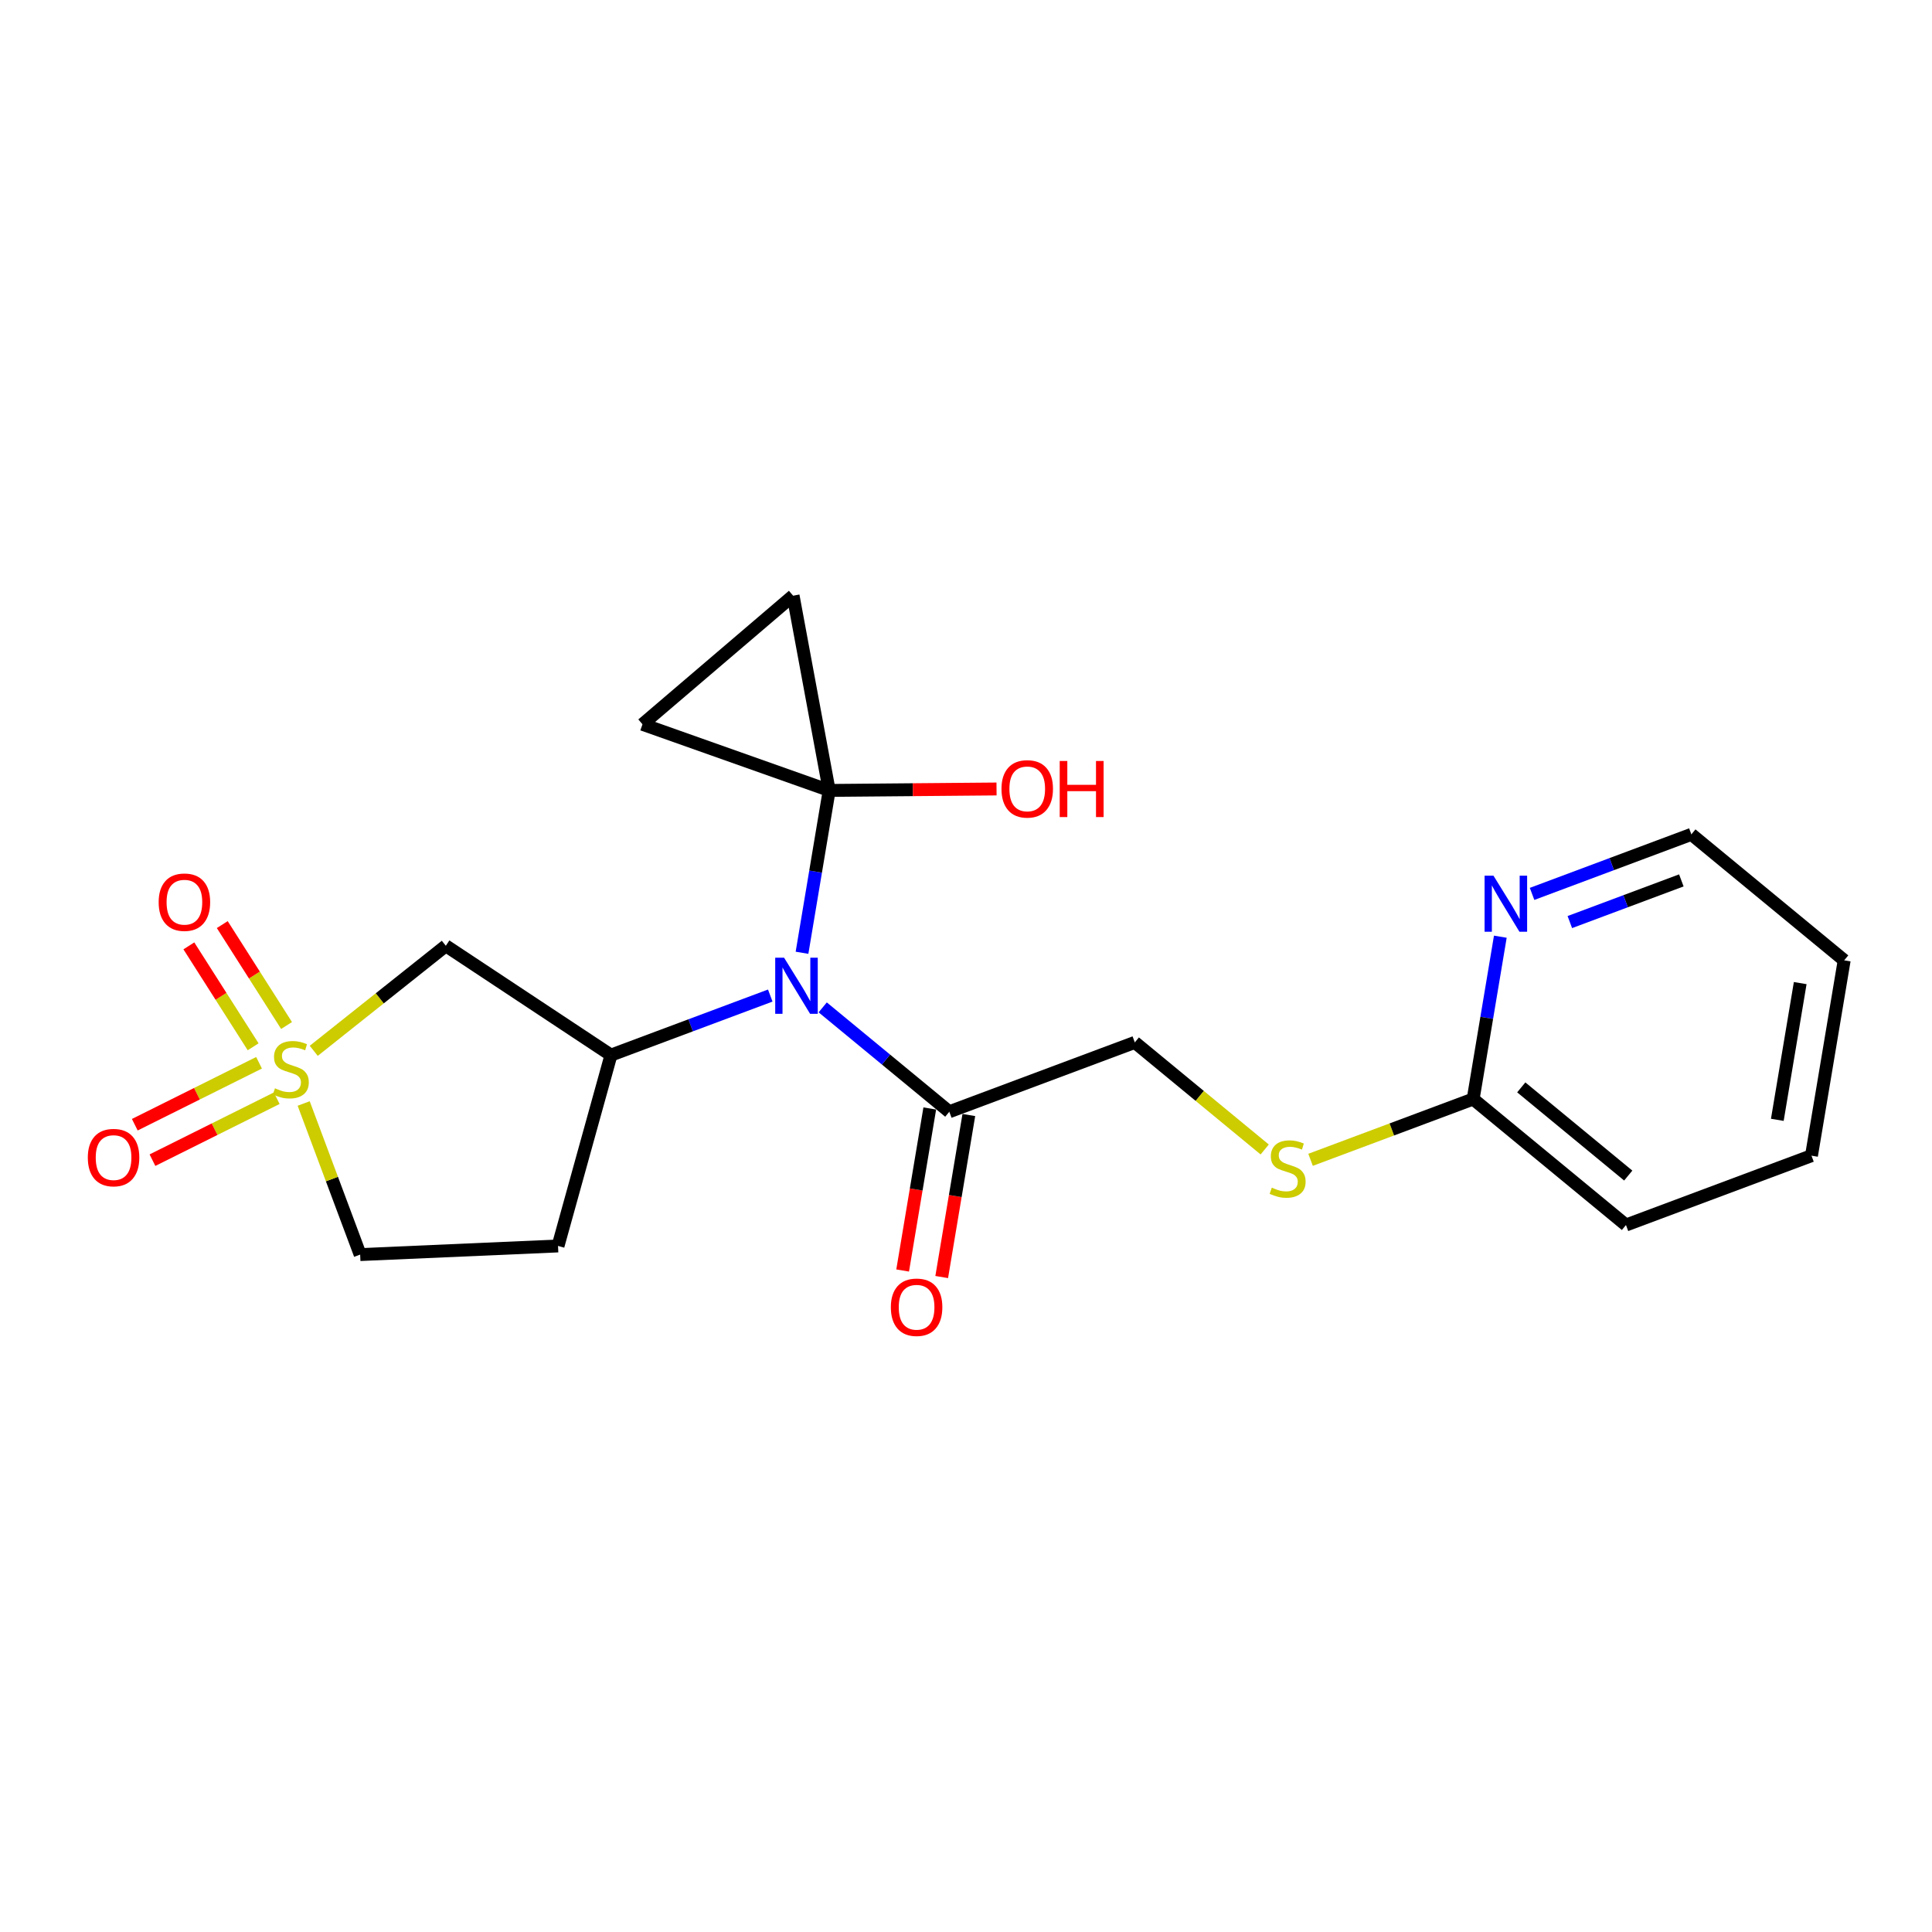 <?xml version='1.0' encoding='iso-8859-1'?>
<svg version='1.1' baseProfile='full'
              xmlns='http://www.w3.org/2000/svg'
                      xmlns:rdkit='http://www.rdkit.org/xml'
                      xmlns:xlink='http://www.w3.org/1999/xlink'
                  xml:space='preserve'
width='300px' height='300px' viewBox='0 0 300 300'>
<!-- END OF HEADER -->
<rect style='opacity:1.0;fill:#FFFFFF;stroke:none' width='300' height='300' x='0' y='0'> </rect>
<rect style='opacity:1.0;fill:#FFFFFF;stroke:none' width='300' height='300' x='0' y='0'> </rect>
<path class='bond-0 atom-0 atom-1' d='M 146.228,198.298 L 148.334,185.719' style='fill:none;fill-rule:evenodd;stroke:#FF0000;stroke-width:2.0px;stroke-linecap:butt;stroke-linejoin:miter;stroke-opacity:1' />
<path class='bond-0 atom-0 atom-1' d='M 148.334,185.719 L 150.44,173.139' style='fill:none;fill-rule:evenodd;stroke:#000000;stroke-width:2.0px;stroke-linecap:butt;stroke-linejoin:miter;stroke-opacity:1' />
<path class='bond-0 atom-0 atom-1' d='M 140.162,197.283 L 142.268,184.703' style='fill:none;fill-rule:evenodd;stroke:#FF0000;stroke-width:2.0px;stroke-linecap:butt;stroke-linejoin:miter;stroke-opacity:1' />
<path class='bond-0 atom-0 atom-1' d='M 142.268,184.703 L 144.374,172.124' style='fill:none;fill-rule:evenodd;stroke:#000000;stroke-width:2.0px;stroke-linecap:butt;stroke-linejoin:miter;stroke-opacity:1' />
<path class='bond-1 atom-1 atom-2' d='M 147.407,172.632 L 176.214,161.863' style='fill:none;fill-rule:evenodd;stroke:#000000;stroke-width:2.0px;stroke-linecap:butt;stroke-linejoin:miter;stroke-opacity:1' />
<path class='bond-9 atom-1 atom-10' d='M 147.407,172.632 L 137.578,164.528' style='fill:none;fill-rule:evenodd;stroke:#000000;stroke-width:2.0px;stroke-linecap:butt;stroke-linejoin:miter;stroke-opacity:1' />
<path class='bond-9 atom-1 atom-10' d='M 137.578,164.528 L 127.75,156.425' style='fill:none;fill-rule:evenodd;stroke:#0000FF;stroke-width:2.0px;stroke-linecap:butt;stroke-linejoin:miter;stroke-opacity:1' />
<path class='bond-2 atom-2 atom-3' d='M 176.214,161.863 L 186.298,170.177' style='fill:none;fill-rule:evenodd;stroke:#000000;stroke-width:2.0px;stroke-linecap:butt;stroke-linejoin:miter;stroke-opacity:1' />
<path class='bond-2 atom-2 atom-3' d='M 186.298,170.177 L 196.382,178.49' style='fill:none;fill-rule:evenodd;stroke:#CCCC00;stroke-width:2.0px;stroke-linecap:butt;stroke-linejoin:miter;stroke-opacity:1' />
<path class='bond-3 atom-3 atom-4' d='M 203.504,180.095 L 216.127,175.377' style='fill:none;fill-rule:evenodd;stroke:#CCCC00;stroke-width:2.0px;stroke-linecap:butt;stroke-linejoin:miter;stroke-opacity:1' />
<path class='bond-3 atom-3 atom-4' d='M 216.127,175.377 L 228.75,170.658' style='fill:none;fill-rule:evenodd;stroke:#000000;stroke-width:2.0px;stroke-linecap:butt;stroke-linejoin:miter;stroke-opacity:1' />
<path class='bond-4 atom-4 atom-5' d='M 228.75,170.658 L 252.479,190.222' style='fill:none;fill-rule:evenodd;stroke:#000000;stroke-width:2.0px;stroke-linecap:butt;stroke-linejoin:miter;stroke-opacity:1' />
<path class='bond-4 atom-4 atom-5' d='M 236.222,168.847 L 252.832,182.541' style='fill:none;fill-rule:evenodd;stroke:#000000;stroke-width:2.0px;stroke-linecap:butt;stroke-linejoin:miter;stroke-opacity:1' />
<path class='bond-21 atom-9 atom-4' d='M 232.97,145.45 L 230.86,158.054' style='fill:none;fill-rule:evenodd;stroke:#0000FF;stroke-width:2.0px;stroke-linecap:butt;stroke-linejoin:miter;stroke-opacity:1' />
<path class='bond-21 atom-9 atom-4' d='M 230.86,158.054 L 228.75,170.658' style='fill:none;fill-rule:evenodd;stroke:#000000;stroke-width:2.0px;stroke-linecap:butt;stroke-linejoin:miter;stroke-opacity:1' />
<path class='bond-5 atom-5 atom-6' d='M 252.479,190.222 L 281.286,179.453' style='fill:none;fill-rule:evenodd;stroke:#000000;stroke-width:2.0px;stroke-linecap:butt;stroke-linejoin:miter;stroke-opacity:1' />
<path class='bond-6 atom-6 atom-7' d='M 281.286,179.453 L 286.364,149.122' style='fill:none;fill-rule:evenodd;stroke:#000000;stroke-width:2.0px;stroke-linecap:butt;stroke-linejoin:miter;stroke-opacity:1' />
<path class='bond-6 atom-6 atom-7' d='M 275.981,173.888 L 279.536,152.656' style='fill:none;fill-rule:evenodd;stroke:#000000;stroke-width:2.0px;stroke-linecap:butt;stroke-linejoin:miter;stroke-opacity:1' />
<path class='bond-7 atom-7 atom-8' d='M 286.364,149.122 L 262.635,129.558' style='fill:none;fill-rule:evenodd;stroke:#000000;stroke-width:2.0px;stroke-linecap:butt;stroke-linejoin:miter;stroke-opacity:1' />
<path class='bond-8 atom-8 atom-9' d='M 262.635,129.558 L 250.267,134.181' style='fill:none;fill-rule:evenodd;stroke:#000000;stroke-width:2.0px;stroke-linecap:butt;stroke-linejoin:miter;stroke-opacity:1' />
<path class='bond-8 atom-8 atom-9' d='M 250.267,134.181 L 237.899,138.805' style='fill:none;fill-rule:evenodd;stroke:#0000FF;stroke-width:2.0px;stroke-linecap:butt;stroke-linejoin:miter;stroke-opacity:1' />
<path class='bond-8 atom-8 atom-9' d='M 261.078,136.707 L 252.421,139.943' style='fill:none;fill-rule:evenodd;stroke:#000000;stroke-width:2.0px;stroke-linecap:butt;stroke-linejoin:miter;stroke-opacity:1' />
<path class='bond-8 atom-8 atom-9' d='M 252.421,139.943 L 243.763,143.179' style='fill:none;fill-rule:evenodd;stroke:#0000FF;stroke-width:2.0px;stroke-linecap:butt;stroke-linejoin:miter;stroke-opacity:1' />
<path class='bond-10 atom-10 atom-11' d='M 119.606,154.59 L 107.239,159.213' style='fill:none;fill-rule:evenodd;stroke:#0000FF;stroke-width:2.0px;stroke-linecap:butt;stroke-linejoin:miter;stroke-opacity:1' />
<path class='bond-10 atom-10 atom-11' d='M 107.239,159.213 L 94.871,163.837' style='fill:none;fill-rule:evenodd;stroke:#000000;stroke-width:2.0px;stroke-linecap:butt;stroke-linejoin:miter;stroke-opacity:1' />
<path class='bond-17 atom-10 atom-18' d='M 124.536,147.945 L 126.646,135.341' style='fill:none;fill-rule:evenodd;stroke:#0000FF;stroke-width:2.0px;stroke-linecap:butt;stroke-linejoin:miter;stroke-opacity:1' />
<path class='bond-17 atom-10 atom-18' d='M 126.646,135.341 L 128.756,122.737' style='fill:none;fill-rule:evenodd;stroke:#000000;stroke-width:2.0px;stroke-linecap:butt;stroke-linejoin:miter;stroke-opacity:1' />
<path class='bond-11 atom-11 atom-12' d='M 94.871,163.837 L 86.651,193.471' style='fill:none;fill-rule:evenodd;stroke:#000000;stroke-width:2.0px;stroke-linecap:butt;stroke-linejoin:miter;stroke-opacity:1' />
<path class='bond-22 atom-17 atom-11' d='M 69.227,146.861 L 94.871,163.837' style='fill:none;fill-rule:evenodd;stroke:#000000;stroke-width:2.0px;stroke-linecap:butt;stroke-linejoin:miter;stroke-opacity:1' />
<path class='bond-12 atom-12 atom-13' d='M 86.651,193.471 L 55.926,194.811' style='fill:none;fill-rule:evenodd;stroke:#000000;stroke-width:2.0px;stroke-linecap:butt;stroke-linejoin:miter;stroke-opacity:1' />
<path class='bond-13 atom-13 atom-14' d='M 55.926,194.811 L 51.541,183.08' style='fill:none;fill-rule:evenodd;stroke:#000000;stroke-width:2.0px;stroke-linecap:butt;stroke-linejoin:miter;stroke-opacity:1' />
<path class='bond-13 atom-13 atom-14' d='M 51.541,183.08 L 47.156,171.349' style='fill:none;fill-rule:evenodd;stroke:#CCCC00;stroke-width:2.0px;stroke-linecap:butt;stroke-linejoin:miter;stroke-opacity:1' />
<path class='bond-14 atom-14 atom-15' d='M 40.224,165.027 L 30.577,169.836' style='fill:none;fill-rule:evenodd;stroke:#CCCC00;stroke-width:2.0px;stroke-linecap:butt;stroke-linejoin:miter;stroke-opacity:1' />
<path class='bond-14 atom-14 atom-15' d='M 30.577,169.836 L 20.93,174.645' style='fill:none;fill-rule:evenodd;stroke:#FF0000;stroke-width:2.0px;stroke-linecap:butt;stroke-linejoin:miter;stroke-opacity:1' />
<path class='bond-14 atom-14 atom-15' d='M 42.969,170.532 L 33.321,175.341' style='fill:none;fill-rule:evenodd;stroke:#CCCC00;stroke-width:2.0px;stroke-linecap:butt;stroke-linejoin:miter;stroke-opacity:1' />
<path class='bond-14 atom-14 atom-15' d='M 33.321,175.341 L 23.674,180.15' style='fill:none;fill-rule:evenodd;stroke:#FF0000;stroke-width:2.0px;stroke-linecap:butt;stroke-linejoin:miter;stroke-opacity:1' />
<path class='bond-15 atom-14 atom-16' d='M 44.496,159.24 L 39.505,151.405' style='fill:none;fill-rule:evenodd;stroke:#CCCC00;stroke-width:2.0px;stroke-linecap:butt;stroke-linejoin:miter;stroke-opacity:1' />
<path class='bond-15 atom-14 atom-16' d='M 39.505,151.405 L 34.514,143.57' style='fill:none;fill-rule:evenodd;stroke:#FF0000;stroke-width:2.0px;stroke-linecap:butt;stroke-linejoin:miter;stroke-opacity:1' />
<path class='bond-15 atom-14 atom-16' d='M 39.308,162.545 L 34.317,154.71' style='fill:none;fill-rule:evenodd;stroke:#CCCC00;stroke-width:2.0px;stroke-linecap:butt;stroke-linejoin:miter;stroke-opacity:1' />
<path class='bond-15 atom-14 atom-16' d='M 34.317,154.71 L 29.326,146.874' style='fill:none;fill-rule:evenodd;stroke:#FF0000;stroke-width:2.0px;stroke-linecap:butt;stroke-linejoin:miter;stroke-opacity:1' />
<path class='bond-16 atom-14 atom-17' d='M 48.719,163.172 L 58.973,155.016' style='fill:none;fill-rule:evenodd;stroke:#CCCC00;stroke-width:2.0px;stroke-linecap:butt;stroke-linejoin:miter;stroke-opacity:1' />
<path class='bond-16 atom-14 atom-17' d='M 58.973,155.016 L 69.227,146.861' style='fill:none;fill-rule:evenodd;stroke:#000000;stroke-width:2.0px;stroke-linecap:butt;stroke-linejoin:miter;stroke-opacity:1' />
<path class='bond-18 atom-18 atom-19' d='M 128.756,122.737 L 141.749,122.624' style='fill:none;fill-rule:evenodd;stroke:#000000;stroke-width:2.0px;stroke-linecap:butt;stroke-linejoin:miter;stroke-opacity:1' />
<path class='bond-18 atom-18 atom-19' d='M 141.749,122.624 L 154.742,122.512' style='fill:none;fill-rule:evenodd;stroke:#FF0000;stroke-width:2.0px;stroke-linecap:butt;stroke-linejoin:miter;stroke-opacity:1' />
<path class='bond-19 atom-18 atom-20' d='M 128.756,122.737 L 123.153,92.498' style='fill:none;fill-rule:evenodd;stroke:#000000;stroke-width:2.0px;stroke-linecap:butt;stroke-linejoin:miter;stroke-opacity:1' />
<path class='bond-23 atom-21 atom-18' d='M 99.767,112.469 L 128.756,122.737' style='fill:none;fill-rule:evenodd;stroke:#000000;stroke-width:2.0px;stroke-linecap:butt;stroke-linejoin:miter;stroke-opacity:1' />
<path class='bond-20 atom-20 atom-21' d='M 123.153,92.498 L 99.767,112.469' style='fill:none;fill-rule:evenodd;stroke:#000000;stroke-width:2.0px;stroke-linecap:butt;stroke-linejoin:miter;stroke-opacity:1' />
<path  class='atom-0' d='M 138.331 202.988
Q 138.331 200.897, 139.365 199.728
Q 140.398 198.559, 142.329 198.559
Q 144.261 198.559, 145.294 199.728
Q 146.327 200.897, 146.327 202.988
Q 146.327 205.104, 145.282 206.309
Q 144.236 207.502, 142.329 207.502
Q 140.41 207.502, 139.365 206.309
Q 138.331 205.116, 138.331 202.988
M 142.329 206.518
Q 143.658 206.518, 144.371 205.633
Q 145.097 204.735, 145.097 202.988
Q 145.097 201.278, 144.371 200.417
Q 143.658 199.543, 142.329 199.543
Q 141.001 199.543, 140.275 200.405
Q 139.561 201.266, 139.561 202.988
Q 139.561 204.747, 140.275 205.633
Q 141.001 206.518, 142.329 206.518
' fill='#FF0000'/>
<path  class='atom-3' d='M 197.483 184.416
Q 197.581 184.453, 197.987 184.625
Q 198.393 184.797, 198.836 184.908
Q 199.291 185.006, 199.734 185.006
Q 200.558 185.006, 201.038 184.613
Q 201.518 184.207, 201.518 183.506
Q 201.518 183.026, 201.272 182.731
Q 201.038 182.435, 200.669 182.275
Q 200.3 182.115, 199.685 181.931
Q 198.91 181.697, 198.442 181.476
Q 197.987 181.254, 197.655 180.787
Q 197.335 180.319, 197.335 179.532
Q 197.335 178.437, 198.073 177.761
Q 198.824 177.084, 200.3 177.084
Q 201.309 177.084, 202.453 177.564
L 202.17 178.511
Q 201.124 178.081, 200.337 178.081
Q 199.488 178.081, 199.02 178.437
Q 198.553 178.782, 198.565 179.385
Q 198.565 179.852, 198.799 180.135
Q 199.045 180.418, 199.389 180.578
Q 199.746 180.738, 200.337 180.922
Q 201.124 181.168, 201.591 181.414
Q 202.059 181.66, 202.391 182.165
Q 202.735 182.657, 202.735 183.506
Q 202.735 184.711, 201.924 185.363
Q 201.124 186.003, 199.783 186.003
Q 199.008 186.003, 198.418 185.831
Q 197.839 185.671, 197.151 185.388
L 197.483 184.416
' fill='#CCCC00'/>
<path  class='atom-9' d='M 231.903 135.972
L 234.756 140.585
Q 235.039 141.04, 235.495 141.864
Q 235.95 142.688, 235.974 142.738
L 235.974 135.972
L 237.131 135.972
L 237.131 144.681
L 235.937 144.681
L 232.874 139.638
Q 232.518 139.047, 232.136 138.371
Q 231.767 137.694, 231.656 137.485
L 231.656 144.681
L 230.525 144.681
L 230.525 135.972
L 231.903 135.972
' fill='#0000FF'/>
<path  class='atom-10' d='M 121.753 148.714
L 124.607 153.327
Q 124.89 153.782, 125.345 154.606
Q 125.8 155.43, 125.825 155.479
L 125.825 148.714
L 126.981 148.714
L 126.981 157.423
L 125.788 157.423
L 122.725 152.379
Q 122.368 151.789, 121.987 151.112
Q 121.618 150.436, 121.507 150.227
L 121.507 157.423
L 120.375 157.423
L 120.375 148.714
L 121.753 148.714
' fill='#0000FF'/>
<path  class='atom-14' d='M 42.697 168.993
Q 42.796 169.03, 43.202 169.202
Q 43.608 169.375, 44.051 169.485
Q 44.506 169.584, 44.949 169.584
Q 45.773 169.584, 46.253 169.19
Q 46.732 168.784, 46.732 168.083
Q 46.732 167.603, 46.486 167.308
Q 46.253 167.013, 45.884 166.853
Q 45.515 166.693, 44.9 166.508
Q 44.124 166.275, 43.657 166.053
Q 43.202 165.832, 42.87 165.364
Q 42.55 164.897, 42.55 164.109
Q 42.55 163.015, 43.288 162.338
Q 44.038 161.661, 45.515 161.661
Q 46.523 161.661, 47.667 162.141
L 47.384 163.088
Q 46.339 162.658, 45.551 162.658
Q 44.703 162.658, 44.235 163.015
Q 43.768 163.359, 43.78 163.962
Q 43.78 164.429, 44.014 164.712
Q 44.26 164.995, 44.604 165.155
Q 44.961 165.315, 45.551 165.5
Q 46.339 165.746, 46.806 165.992
Q 47.274 166.238, 47.606 166.742
Q 47.95 167.234, 47.95 168.083
Q 47.95 169.288, 47.138 169.94
Q 46.339 170.58, 44.998 170.58
Q 44.223 170.58, 43.632 170.408
Q 43.054 170.248, 42.365 169.965
L 42.697 168.993
' fill='#CCCC00'/>
<path  class='atom-15' d='M 13.636 179.749
Q 13.636 177.658, 14.67 176.489
Q 15.703 175.32, 17.634 175.32
Q 19.566 175.32, 20.599 176.489
Q 21.632 177.658, 21.632 179.749
Q 21.632 181.865, 20.587 183.07
Q 19.541 184.264, 17.634 184.264
Q 15.715 184.264, 14.67 183.07
Q 13.636 181.877, 13.636 179.749
M 17.634 183.28
Q 18.963 183.28, 19.676 182.394
Q 20.402 181.496, 20.402 179.749
Q 20.402 178.039, 19.676 177.178
Q 18.963 176.305, 17.634 176.305
Q 16.306 176.305, 15.58 177.166
Q 14.867 178.027, 14.867 179.749
Q 14.867 181.508, 15.58 182.394
Q 16.306 183.28, 17.634 183.28
' fill='#FF0000'/>
<path  class='atom-16' d='M 24.637 140.09
Q 24.637 137.999, 25.671 136.83
Q 26.704 135.661, 28.636 135.661
Q 30.567 135.661, 31.6 136.83
Q 32.633 137.999, 32.633 140.09
Q 32.633 142.206, 31.588 143.411
Q 30.542 144.605, 28.636 144.605
Q 26.716 144.605, 25.671 143.411
Q 24.637 142.218, 24.637 140.09
M 28.636 143.621
Q 29.964 143.621, 30.678 142.735
Q 31.403 141.837, 31.403 140.09
Q 31.403 138.38, 30.678 137.519
Q 29.964 136.646, 28.636 136.646
Q 27.307 136.646, 26.581 137.507
Q 25.868 138.368, 25.868 140.09
Q 25.868 141.849, 26.581 142.735
Q 27.307 143.621, 28.636 143.621
' fill='#FF0000'/>
<path  class='atom-19' d='M 155.51 122.495
Q 155.51 120.404, 156.544 119.235
Q 157.577 118.066, 159.508 118.066
Q 161.44 118.066, 162.473 119.235
Q 163.506 120.404, 163.506 122.495
Q 163.506 124.611, 162.461 125.816
Q 161.415 127.01, 159.508 127.01
Q 157.589 127.01, 156.544 125.816
Q 155.51 124.623, 155.51 122.495
M 159.508 126.025
Q 160.837 126.025, 161.55 125.14
Q 162.276 124.242, 162.276 122.495
Q 162.276 120.785, 161.55 119.924
Q 160.837 119.05, 159.508 119.05
Q 158.18 119.05, 157.454 119.912
Q 156.741 120.773, 156.741 122.495
Q 156.741 124.254, 157.454 125.14
Q 158.18 126.025, 159.508 126.025
' fill='#FF0000'/>
<path  class='atom-19' d='M 164.552 118.165
L 165.733 118.165
L 165.733 121.867
L 170.186 121.867
L 170.186 118.165
L 171.367 118.165
L 171.367 126.874
L 170.186 126.874
L 170.186 122.852
L 165.733 122.852
L 165.733 126.874
L 164.552 126.874
L 164.552 118.165
' fill='#FF0000'/>
</svg>
